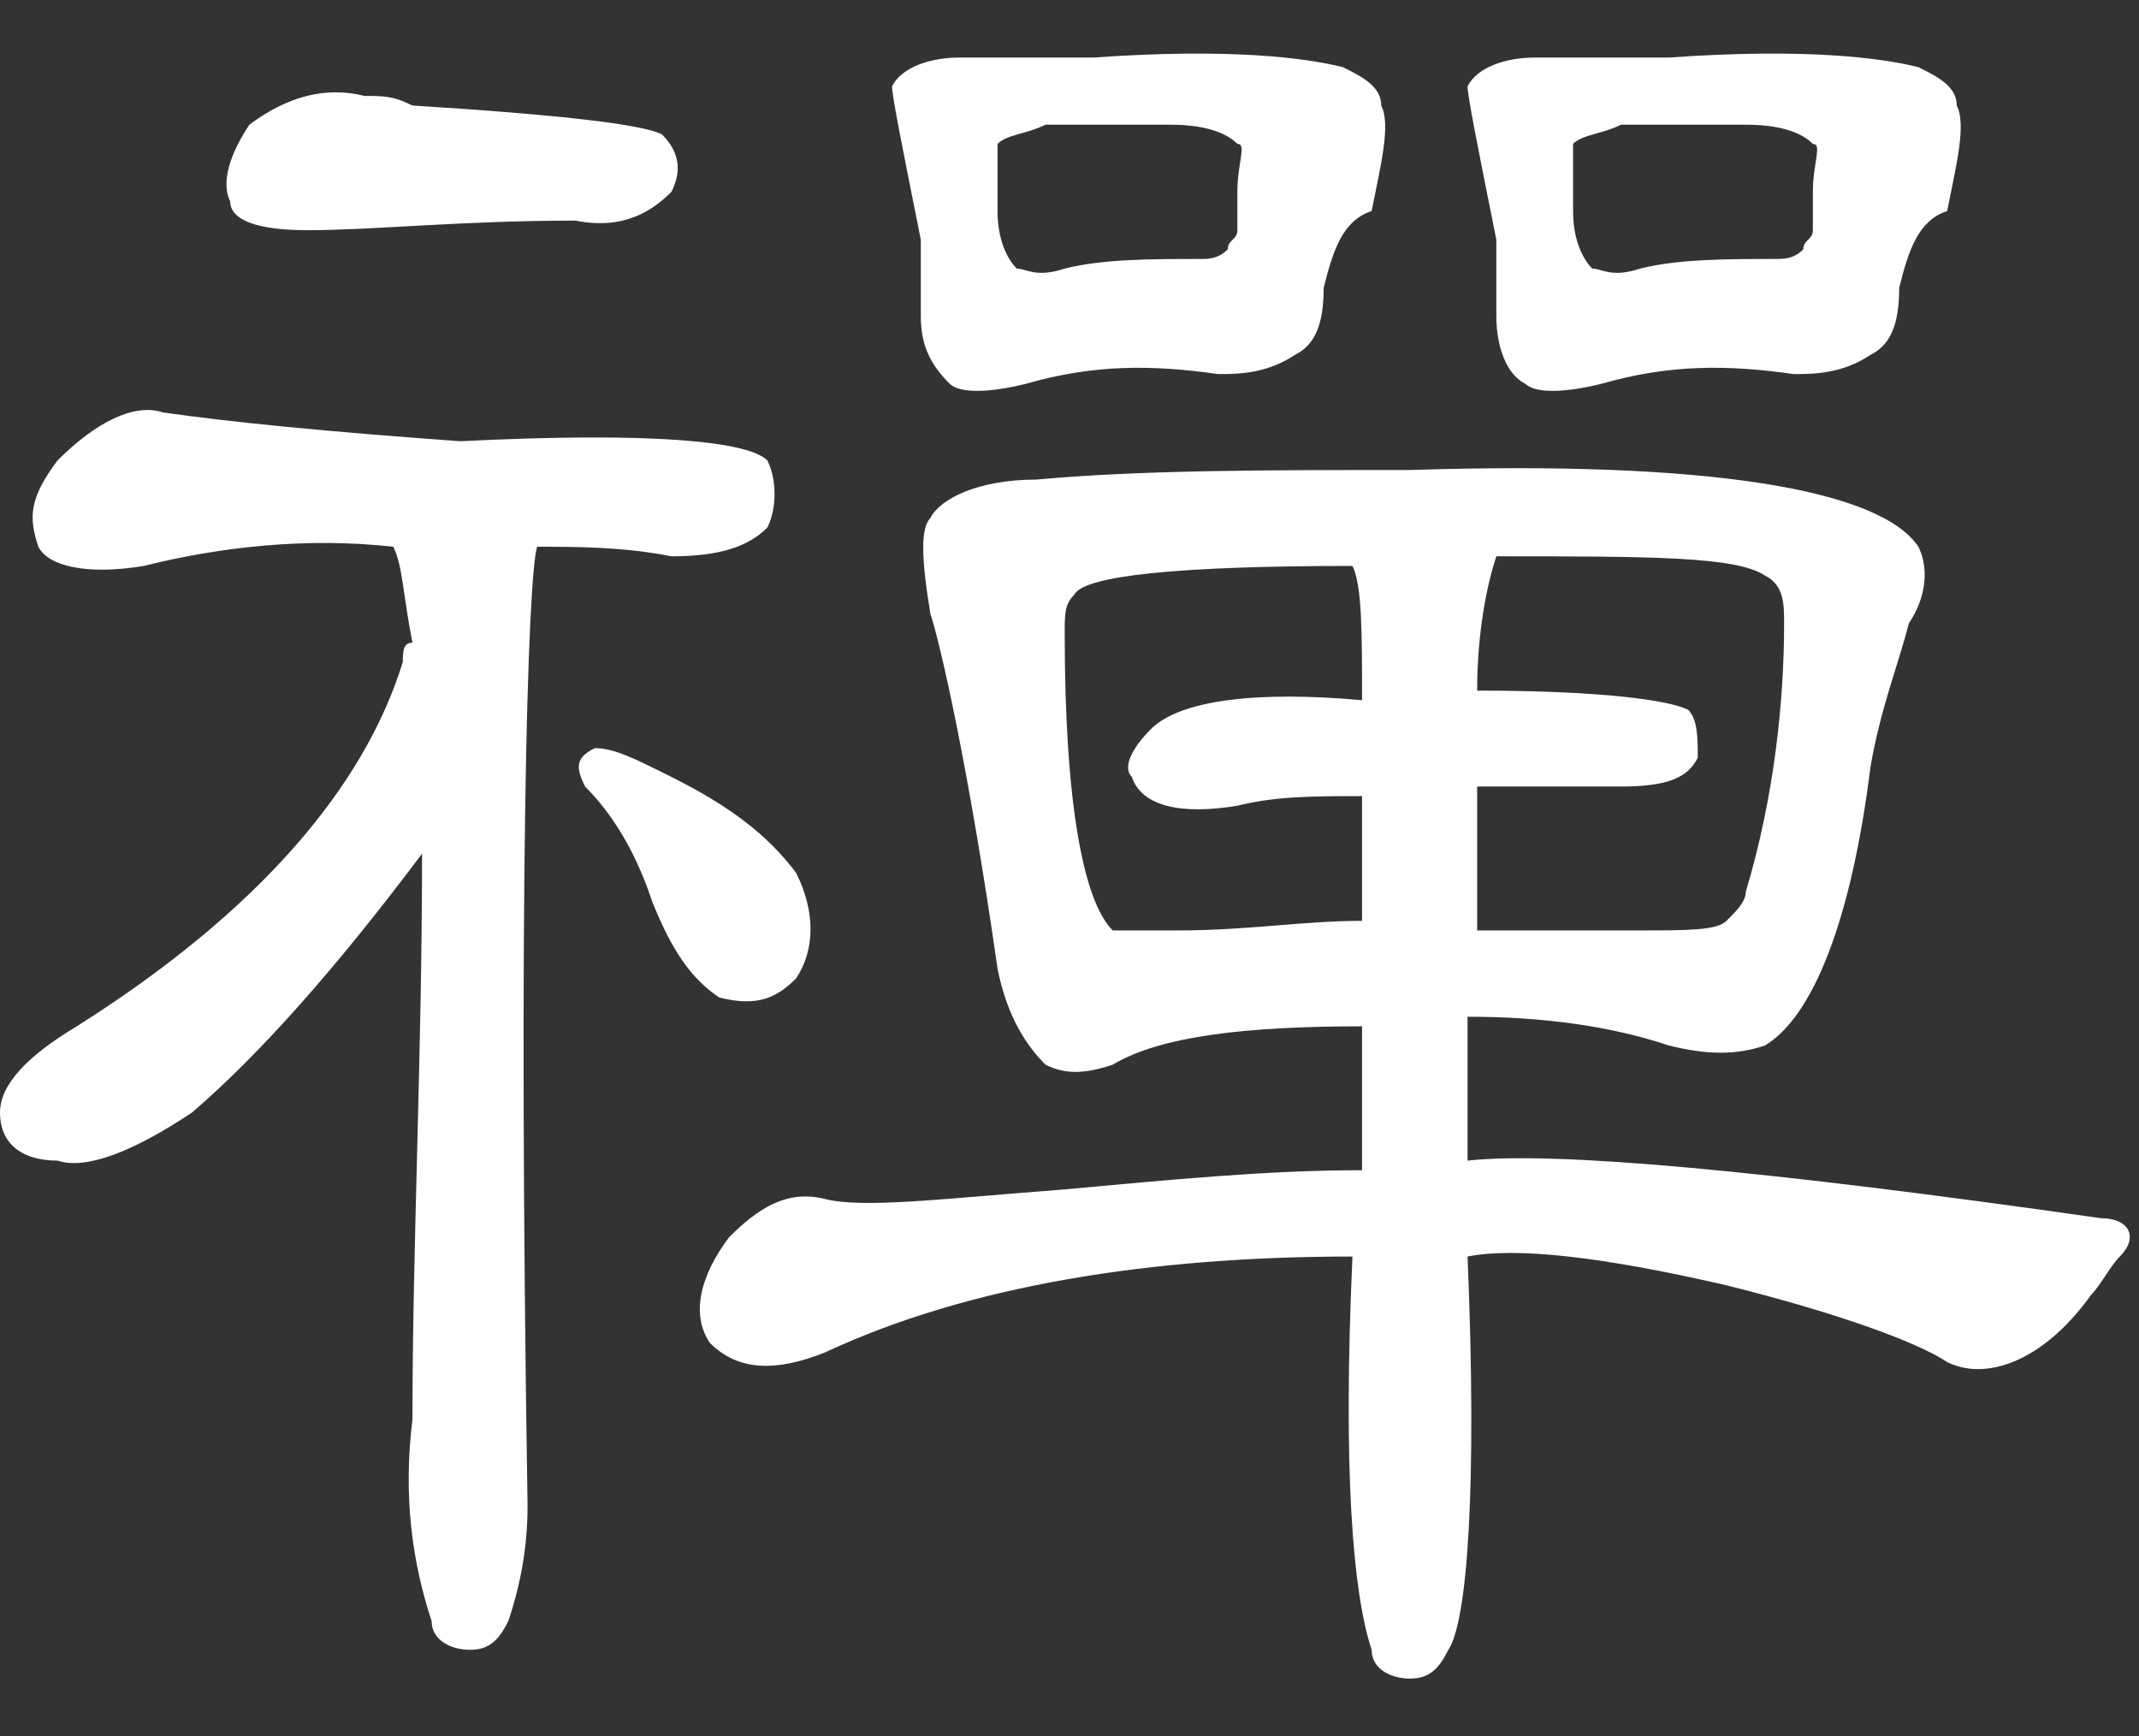 <?xml version="1.0" encoding="utf-8"?>
<!-- Generator: Adobe Illustrator 24.0.1, SVG Export Plug-In . SVG Version: 6.00 Build 0)  -->
<svg version="1.1" xmlns="http://www.w3.org/2000/svg" xmlns:xlink="http://www.w3.org/1999/xlink" x="0px" y="0px" width="22.3px"
	 height="18.1px" viewBox="0 0 22.3 18.1" style="enable-background:new 0 0 22.3 18.1;" xml:space="preserve">
<rect x="0" y="0" width="22.3" height="18.1" fill="#333333" stroke="none"/>
<style type="text/css">
	.st0{fill:#FFFFFF;}
</style>
<g id="圖層_2">
</g>
<g id="圖層_1">
	<path class="st0" d="M4.1,5.7c-0.9-0.1-1.8,0-2.6,0.2C0.9,6,0.5,5.9,0.4,5.7C0.3,5.4,0.3,5.2,0.6,4.8C1,4.4,1.4,4.2,1.7,4.3
		c0.7,0.1,1.7,0.2,3.1,0.3c2-0.1,3,0,3.2,0.2c0.1,0.2,0.1,0.5,0,0.7c-0.2,0.2-0.5,0.3-1,0.3C6.5,5.7,6,5.7,5.6,5.7
		C5.5,6,5.4,9.4,5.5,15.7c0,0.5-0.1,0.9-0.2,1.2c-0.1,0.2-0.2,0.3-0.4,0.3c-0.2,0-0.4-0.1-0.4-0.3c-0.2-0.6-0.3-1.3-0.2-2.1
		c0-1.8,0.1-3.8,0.1-5.9C3.5,10.1,2.7,11,2,11.6c-0.6,0.4-1.1,0.6-1.4,0.5C0.2,12.1,0,11.9,0,11.6c0-0.3,0.3-0.6,0.8-0.9
		c1.9-1.2,3-2.5,3.4-3.8c0-0.1,0-0.2,0.1-0.2C4.2,6.2,4.2,5.9,4.1,5.7z M4.3,1.1c1.6,0.1,2.4,0.2,2.6,0.3C7.1,1.6,7.1,1.8,7,2
		c-0.2,0.2-0.5,0.4-1,0.3c-1.2,0-2.1,0.1-2.8,0.1c-0.5,0-0.8-0.1-0.8-0.3c-0.1-0.2,0-0.5,0.2-0.8C3,1,3.4,0.9,3.8,1
		C4,1,4.1,1,4.3,1.1z M7,8.1c0.6,0.3,1,0.6,1.3,1c0.2,0.4,0.2,0.8,0,1.1c-0.2,0.2-0.4,0.3-0.8,0.2C7.2,10.2,7,9.9,6.8,9.4
		C6.7,9.1,6.5,8.6,6.1,8.2C6,8,6,7.9,6.2,7.8C6.4,7.8,6.6,7.9,7,8.1z M8.6,14.1c-0.5,0.2-0.9,0.2-1.2-0.1c-0.2-0.3-0.1-0.7,0.2-1.1
		c0.3-0.3,0.6-0.5,1-0.4s1.2,0,2.5-0.1c1.1-0.1,2.1-0.2,3.1-0.2c0-0.5,0-1,0-1.5c-1.2,0-2.1,0.1-2.6,0.4c-0.3,0.1-0.5,0.1-0.7,0
		c-0.2-0.2-0.4-0.5-0.5-1c-0.3-2.1-0.6-3.4-0.7-3.7C9.6,5.8,9.6,5.5,9.7,5.4C9.8,5.2,10.2,5,10.8,5c1.1-0.1,2.4-0.1,3.9-0.1
		c3.1-0.1,4.9,0.2,5.3,0.8c0.1,0.2,0.1,0.5-0.1,0.8c-0.1,0.4-0.3,0.9-0.4,1.5c-0.2,1.6-0.6,2.6-1.1,2.9c-0.3,0.1-0.6,0.1-1,0
		c-0.6-0.2-1.3-0.3-2.1-0.3c0,0.5,0,1,0,1.5c0.9-0.1,3.1,0.1,6.6,0.6c0.3,0,0.4,0.2,0.2,0.4c-0.1,0.1-0.2,0.3-0.3,0.4
		c-0.5,0.7-1.1,0.9-1.5,0.7c-0.3-0.2-1.1-0.5-2.3-0.8c-1.3-0.3-2.2-0.4-2.7-0.3c0.1,2.4,0,3.8-0.2,4.1c-0.1,0.2-0.2,0.3-0.4,0.3
		c-0.2,0-0.4-0.1-0.4-0.3c-0.2-0.6-0.3-1.9-0.2-4.1C12,13.1,10.1,13.4,8.6,14.1z M10.7,4C10.3,4.1,10,4.1,9.9,4
		C9.7,3.8,9.6,3.6,9.6,3.3c0-0.3,0-0.6,0-0.8c-0.2-1-0.3-1.5-0.3-1.6c0.1-0.2,0.4-0.3,0.7-0.3c0.5,0,0.9,0,1.4,0
		c1.4-0.1,2.2,0,2.6,0.1c0.2,0.1,0.4,0.2,0.4,0.4c0.1,0.2,0,0.6-0.1,1.1C14,2.3,13.9,2.6,13.8,3c0,0.4-0.1,0.6-0.3,0.7
		c-0.3,0.2-0.6,0.2-0.8,0.2C12,3.8,11.4,3.8,10.7,4z M10.4,1.5c0,0,0,0.3,0,0.7c0,0.3,0.1,0.5,0.2,0.6c0.1,0,0.2,0.1,0.5,0
		c0.4-0.1,0.9-0.1,1.4-0.1c0.1,0,0.2,0,0.3-0.1c0-0.1,0.1-0.1,0.1-0.2c0-0.1,0-0.3,0-0.4c0-0.3,0.1-0.5,0-0.5
		c-0.1-0.1-0.3-0.2-0.7-0.2c-0.5,0-0.9,0-1.3,0C10.7,1.4,10.5,1.4,10.4,1.5z M14.1,5.9c-1.8,0-2.8,0.1-2.9,0.3
		c-0.1,0.1-0.1,0.2-0.1,0.4c0,1.8,0.2,2.8,0.5,3.1c0.1,0,0.3,0,0.7,0c0.7,0,1.3-0.1,1.9-0.1c0-0.4,0-0.9,0-1.3c-0.5,0-0.9,0-1.3,0.1
		c-0.6,0.1-1,0-1.1-0.3C11.7,8,11.8,7.8,12,7.6c0.3-0.3,1.1-0.4,2.2-0.3C14.2,6.6,14.2,6.1,14.1,5.9z M16.7,4
		c-0.4,0.1-0.7,0.1-0.8,0c-0.2-0.1-0.3-0.4-0.3-0.7c0-0.3,0-0.6,0-0.8c-0.2-1-0.3-1.5-0.3-1.6c0.1-0.2,0.4-0.3,0.7-0.3
		c0.5,0,0.9,0,1.4,0c1.4-0.1,2.2,0,2.6,0.1c0.2,0.1,0.4,0.2,0.4,0.4c0.1,0.2,0,0.6-0.1,1.1C20,2.3,19.9,2.6,19.8,3
		c0,0.4-0.1,0.6-0.3,0.7c-0.3,0.2-0.6,0.2-0.8,0.2C18,3.8,17.4,3.8,16.7,4z M15.4,9.7c0.6,0,1.2,0,1.7,0c0.5,0,0.8,0,0.9-0.1
		c0.1-0.1,0.2-0.2,0.2-0.3c0.3-1,0.4-2,0.4-2.8c0-0.2,0-0.4-0.2-0.5c-0.3-0.2-1.2-0.2-2.8-0.2c-0.1,0.3-0.2,0.8-0.2,1.4
		c1.3,0,2,0.1,2.2,0.2c0.1,0.1,0.1,0.3,0.1,0.5c-0.1,0.2-0.3,0.3-0.8,0.3c-0.6,0-1.1,0-1.5,0C15.4,8.8,15.4,9.2,15.4,9.7z M16.4,1.5
		c0,0,0,0.3,0,0.7c0,0.3,0.1,0.5,0.2,0.6c0.1,0,0.2,0.1,0.5,0c0.4-0.1,0.9-0.1,1.4-0.1c0.1,0,0.2,0,0.3-0.1c0-0.1,0.1-0.1,0.1-0.2
		c0-0.1,0-0.3,0-0.4c0-0.3,0.1-0.5,0-0.5c-0.1-0.1-0.3-0.2-0.7-0.2c-0.5,0-0.9,0-1.3,0C16.7,1.4,16.5,1.4,16.4,1.5z"/>
</g>
</svg>
